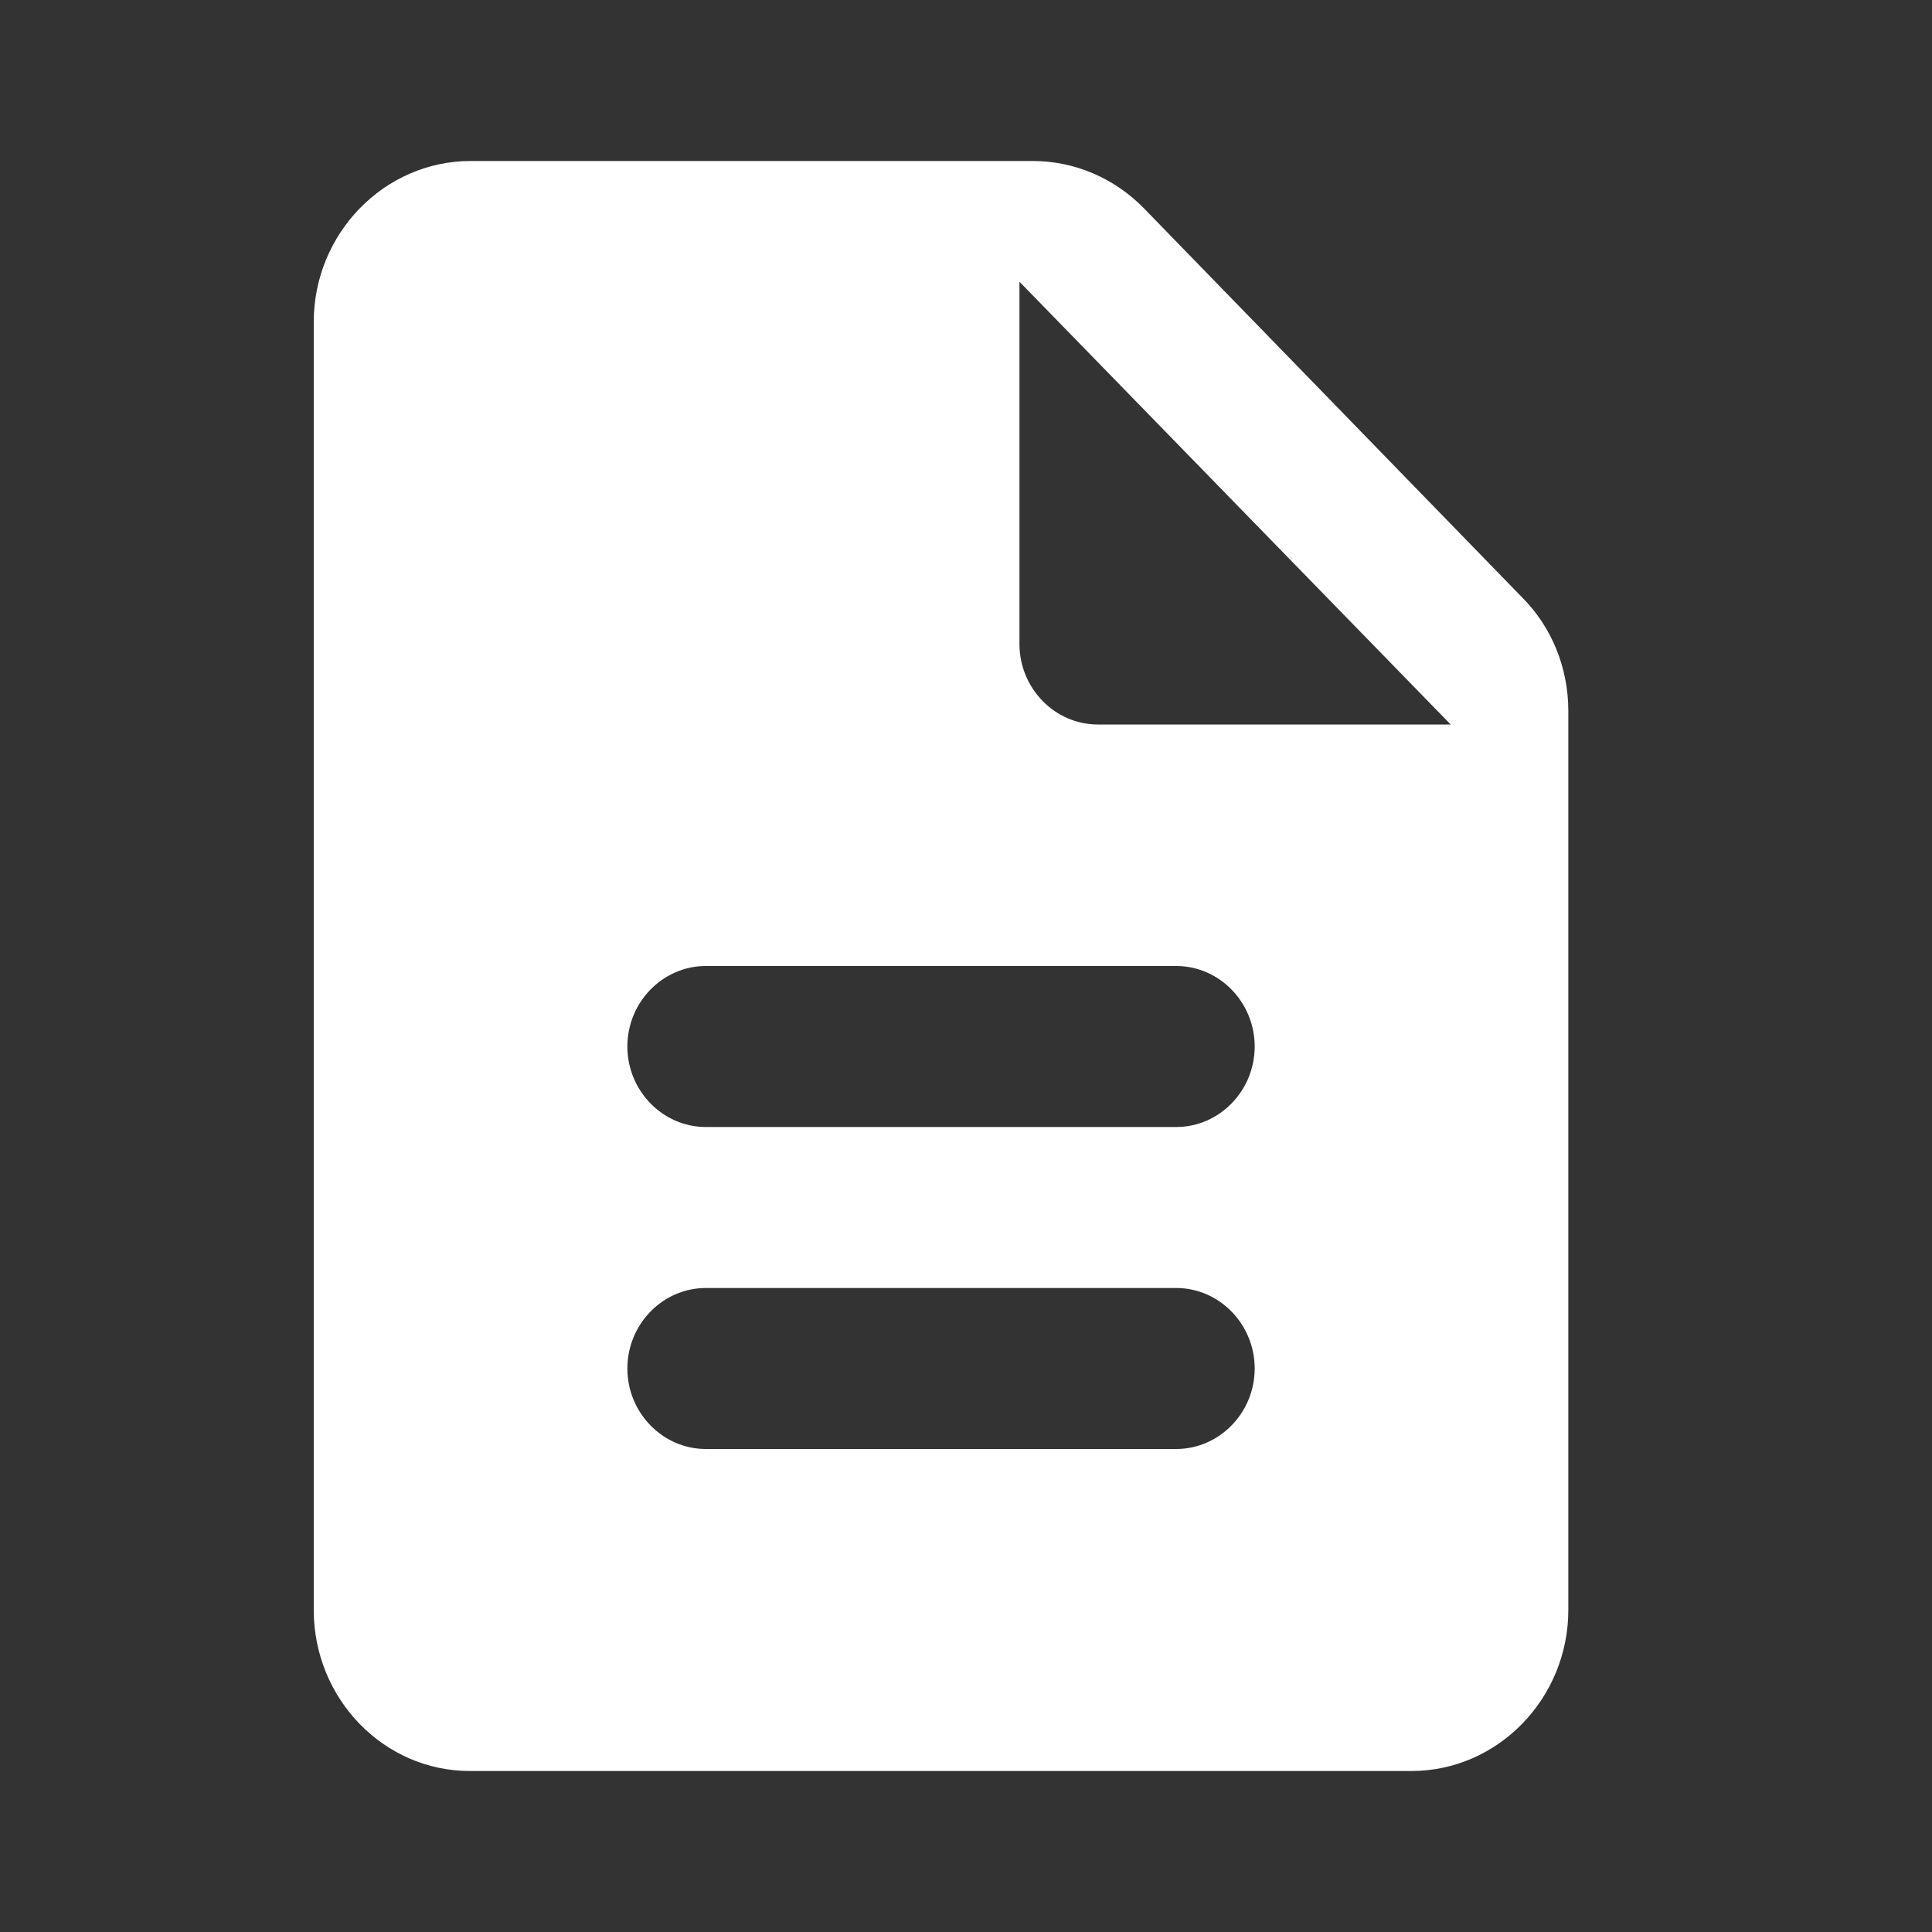 <svg width="33" height="33" viewBox="0 0 33 33" fill="none" xmlns="http://www.w3.org/2000/svg">
<rect x="0" y="0" width="33" height="33" fill="#333333" stroke="none"/>
<path fill-rule="evenodd" clip-rule="evenodd" d="M19.542 3.561C19.034 3.039 18.35 2.75 17.641 2.75H8.038C6.565 2.75 5.359 3.987 5.359 5.5V27.5C5.359 29.012 6.551 30.25 8.025 30.25H24.109C25.583 30.25 26.788 29.012 26.788 27.5V12.141C26.788 11.412 26.507 10.711 25.998 10.203L19.542 3.561ZM20.091 24.75H12.056C11.319 24.75 10.716 24.131 10.716 23.375C10.716 22.619 11.319 22 12.056 22H20.091C20.828 22 21.431 22.619 21.431 23.375C21.431 24.131 20.828 24.75 20.091 24.75ZM20.091 19.25H12.056C11.319 19.25 10.716 18.631 10.716 17.875C10.716 17.119 11.319 16.5 12.056 16.5H20.091C20.828 16.5 21.431 17.119 21.431 17.875C21.431 18.631 20.828 19.25 20.091 19.25ZM17.413 11V4.812L24.779 12.375H18.752C18.016 12.375 17.413 11.756 17.413 11Z" fill="white"/>
</svg>
